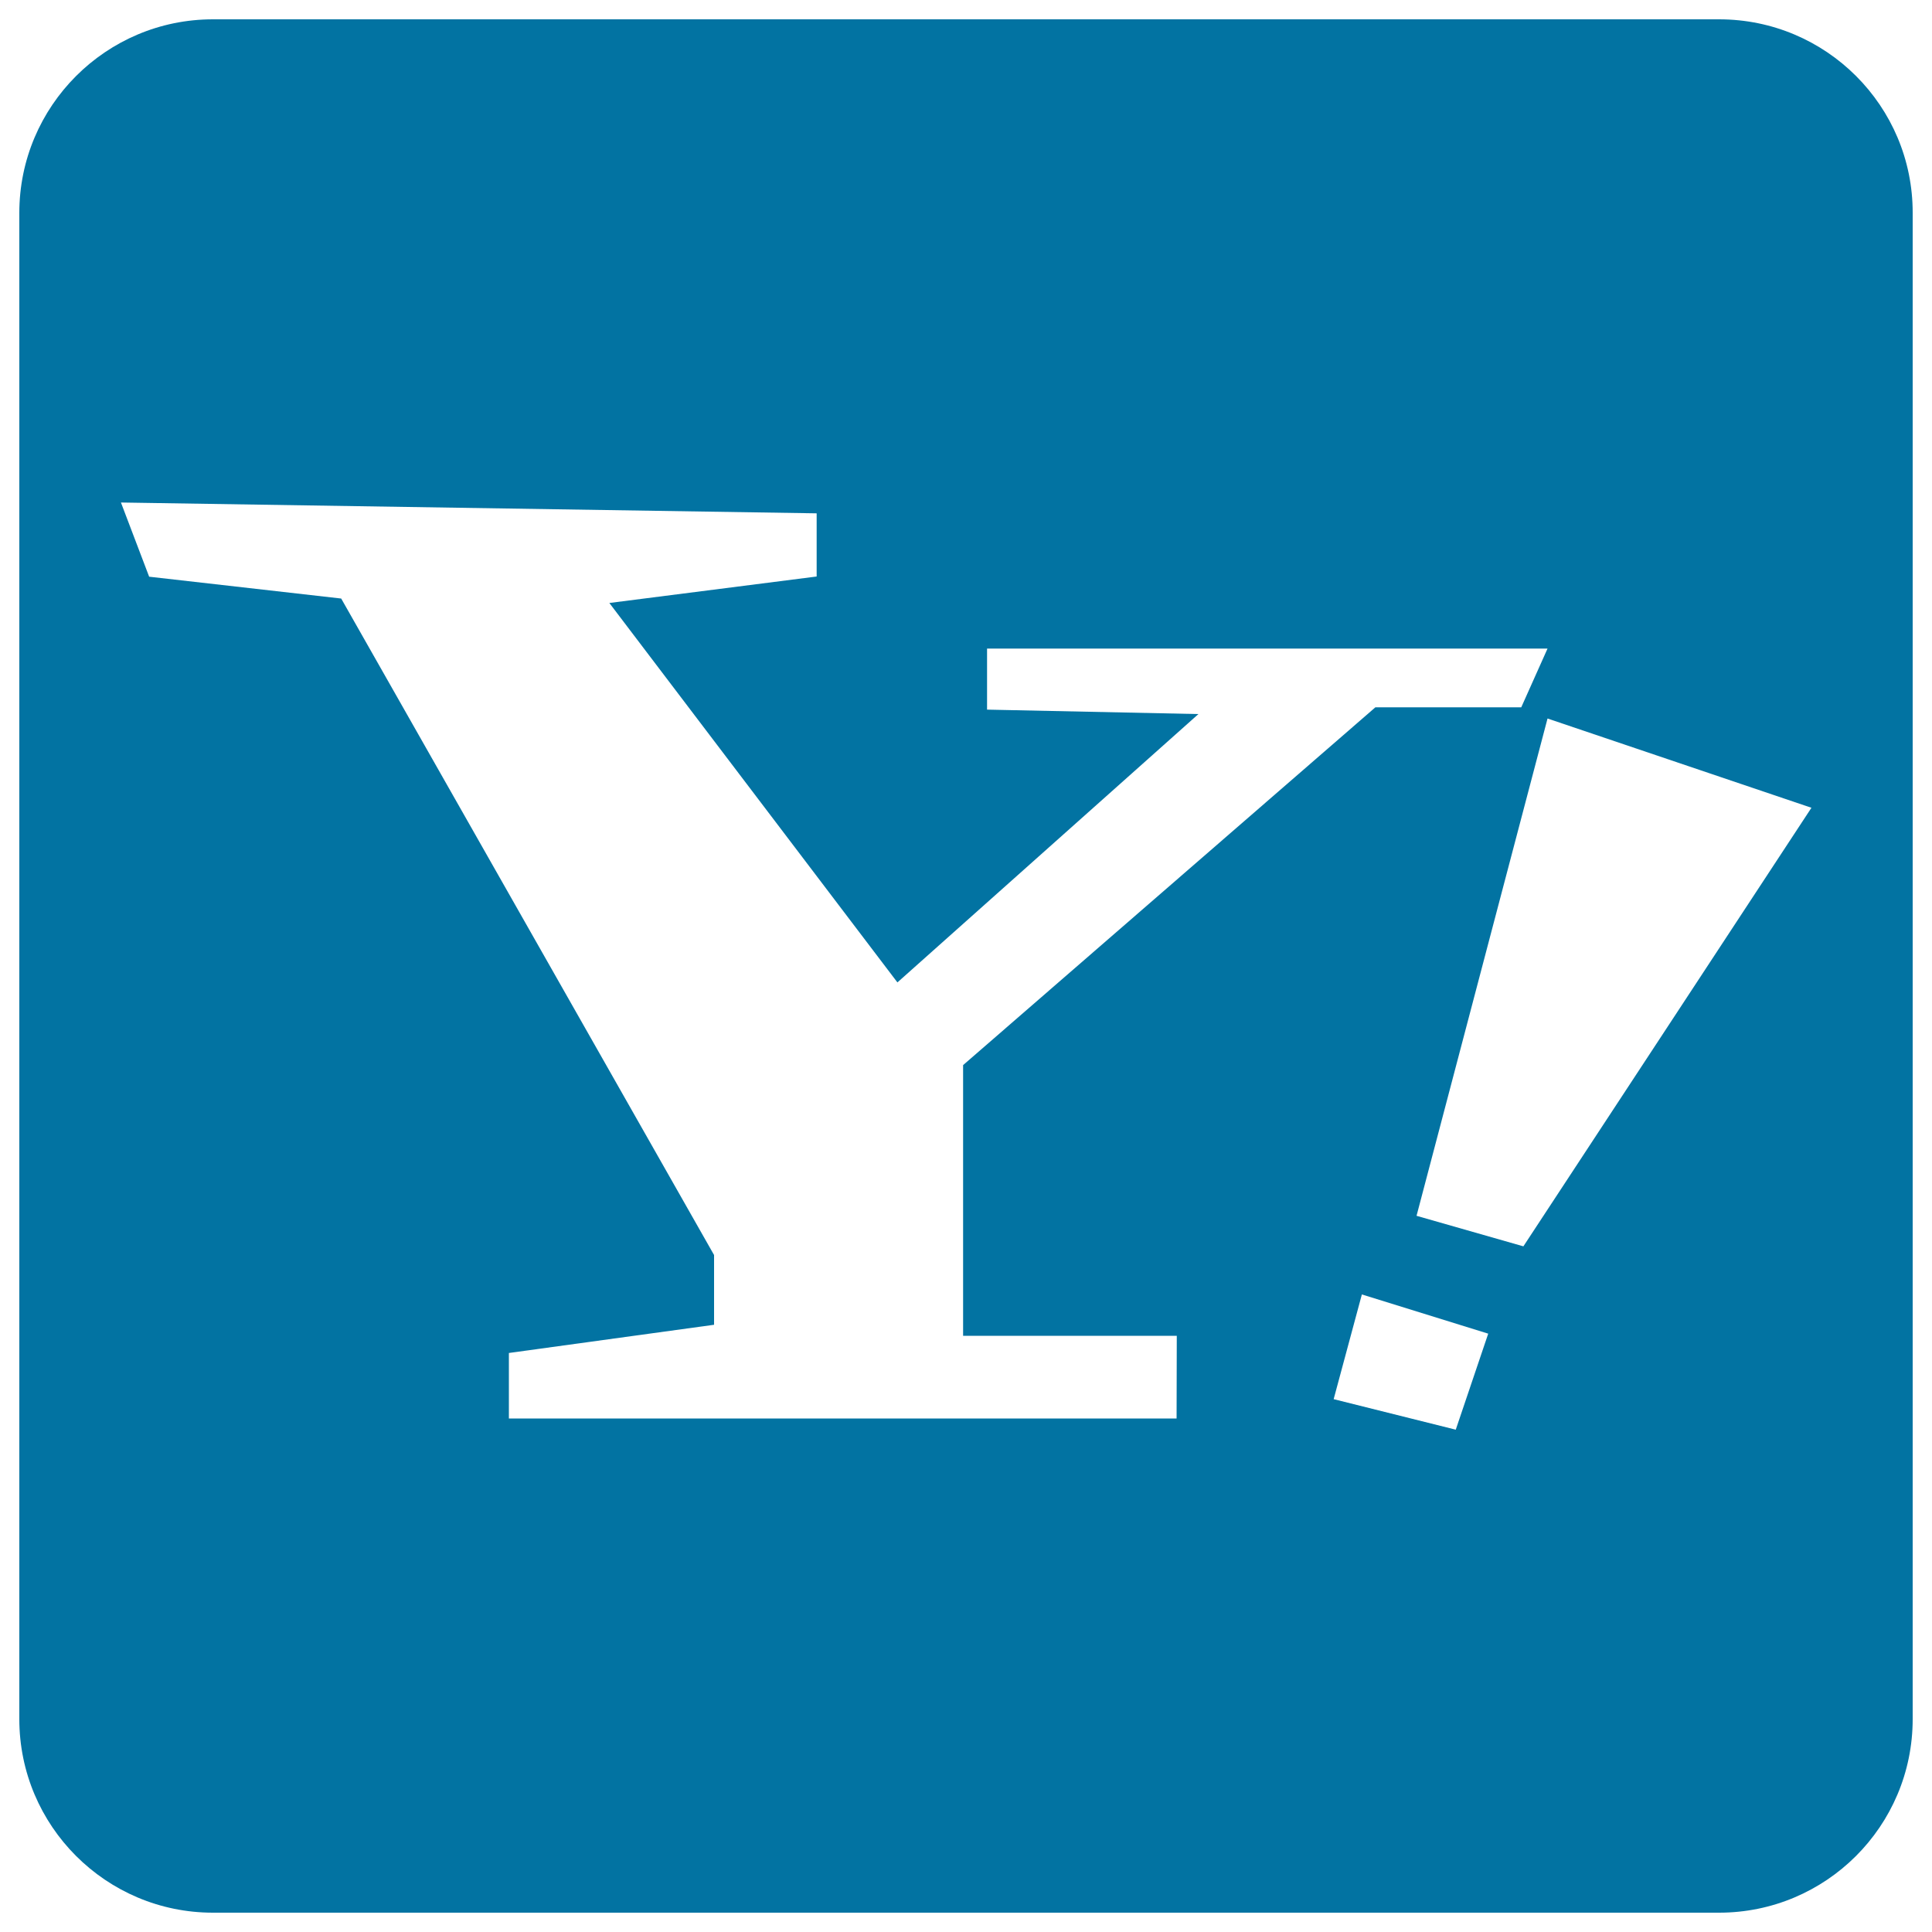 <svg xmlns="http://www.w3.org/2000/svg" viewBox="0 0 1000 1000" style="fill:#0273a2">
<title>Yahoo Logo SVG icon</title>
<g><path d="M889.8,10H110.2C54.9,10,10,54.9,10,110.2v779.6C10,945.1,54.9,990,110.2,990h779.6C945,990,990,945.3,990,889.8V110.2C990.1,54.9,945.2,10,889.8,10z M609,734.2H263.4v-33.9l106.2-14.6v-36.1L176.6,309.8l-99.4-11.3l-14.6-38.4l360.1,5.6v32.7l-107.3,13.7l149.1,196.4l155.8-138.9l-109.4-2.3v-31.6h290.1l-13.6,30.4h-75.5L498.5,551.3v140.1h110.6L609,734.2z M753.5,740l-63.2-15.8l14.6-54.2l65.4,20.3L753.5,740z M788.5,645.1l-55.3-15.8l67.8-257.4l136.6,46.2L788.5,645.1z"/></g>
</svg>